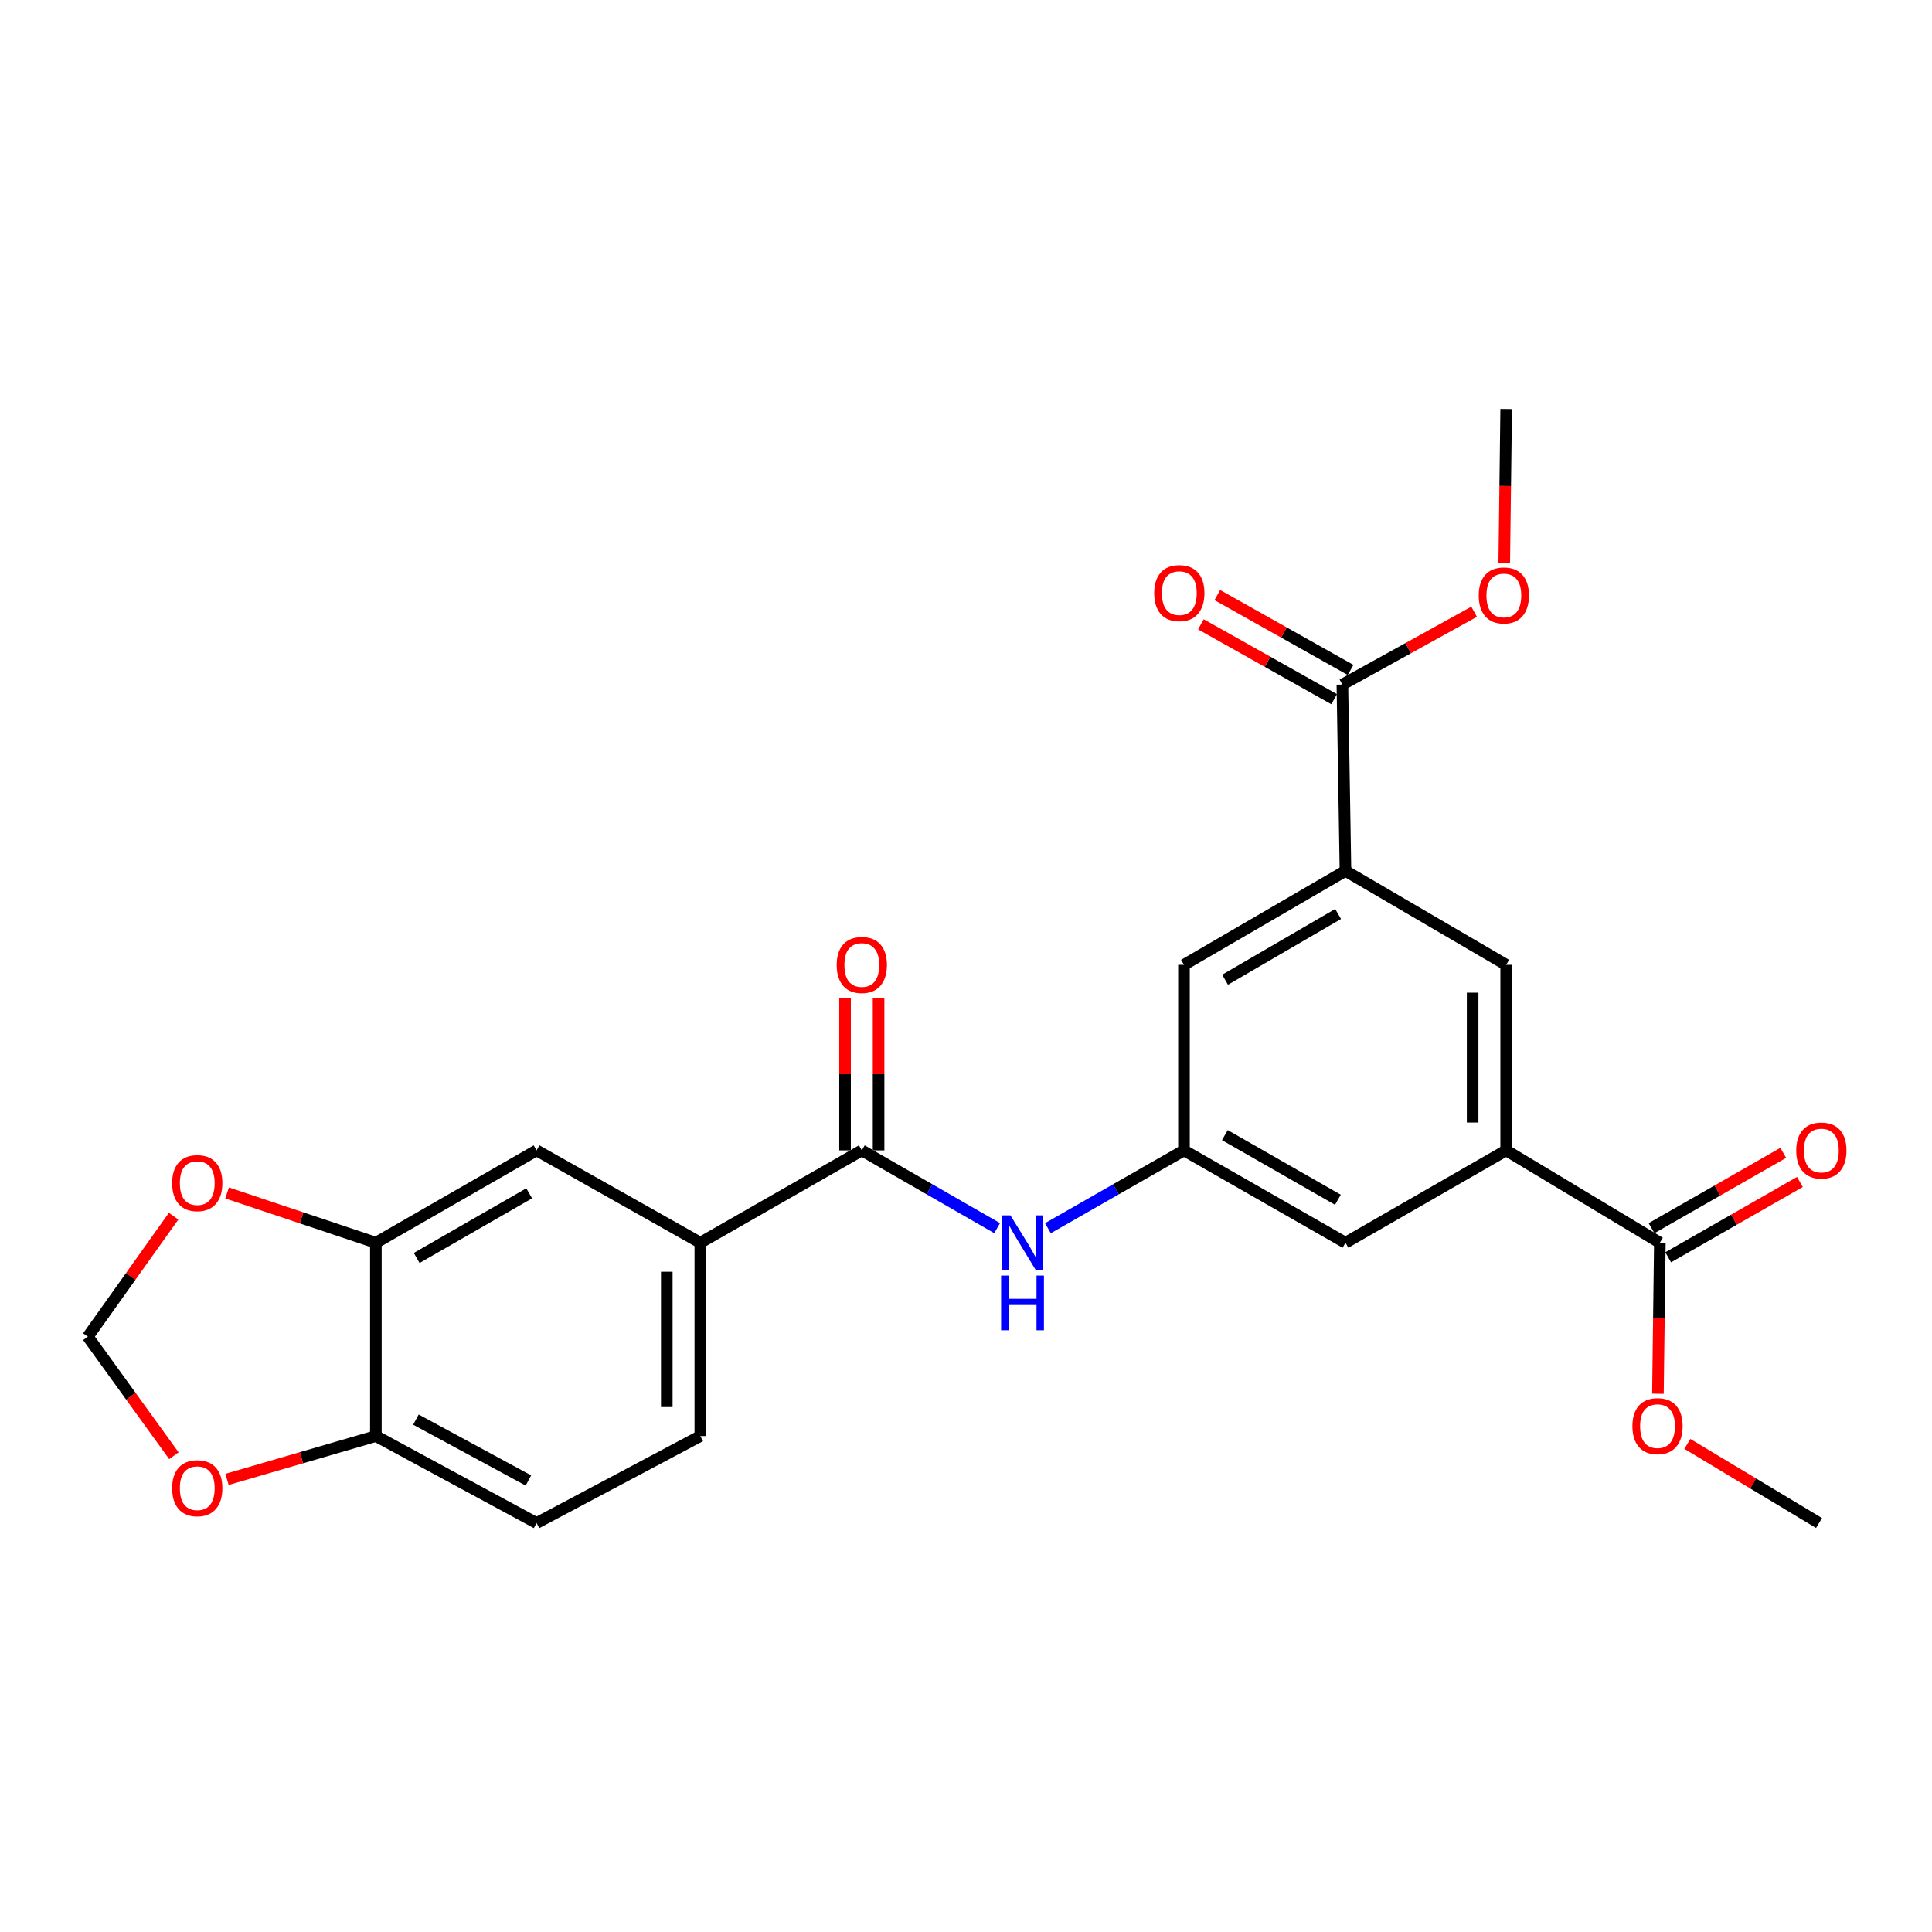 <?xml version='1.0' encoding='iso-8859-1'?>
<svg version='1.1' baseProfile='full'
              xmlns='http://www.w3.org/2000/svg'
                      xmlns:rdkit='http://www.rdkit.org/xml'
                      xmlns:xlink='http://www.w3.org/1999/xlink'
                  xml:space='preserve'
width='1000px' height='1000px' viewBox='0 0 1000 1000'>
<!-- END OF HEADER -->
<rect style='opacity:1.0;fill:#FFFFFF;stroke:none' width='1000' height='1000' x='0' y='0'> </rect>
<path class='bond-2' d='M 446.069,595.437 L 481.094,615.563' style='fill:none;fill-rule:evenodd;stroke:#000000;stroke-width:6px;stroke-linecap:butt;stroke-linejoin:miter;stroke-opacity:1' />
<path class='bond-2' d='M 481.094,615.563 L 516.119,635.688' style='fill:none;fill-rule:evenodd;stroke:#0000FF;stroke-width:6px;stroke-linecap:butt;stroke-linejoin:miter;stroke-opacity:1' />
<path class='bond-5' d='M 446.069,595.437 L 362.486,643.238' style='fill:none;fill-rule:evenodd;stroke:#000000;stroke-width:6px;stroke-linecap:butt;stroke-linejoin:miter;stroke-opacity:1' />
<path class='bond-16' d='M 454.75,595.437 L 454.75,555.995' style='fill:none;fill-rule:evenodd;stroke:#000000;stroke-width:6px;stroke-linecap:butt;stroke-linejoin:miter;stroke-opacity:1' />
<path class='bond-16' d='M 454.75,555.995 L 454.75,516.553' style='fill:none;fill-rule:evenodd;stroke:#FF0000;stroke-width:6px;stroke-linecap:butt;stroke-linejoin:miter;stroke-opacity:1' />
<path class='bond-16' d='M 437.389,595.437 L 437.389,555.995' style='fill:none;fill-rule:evenodd;stroke:#000000;stroke-width:6px;stroke-linecap:butt;stroke-linejoin:miter;stroke-opacity:1' />
<path class='bond-16' d='M 437.389,555.995 L 437.389,516.553' style='fill:none;fill-rule:evenodd;stroke:#FF0000;stroke-width:6px;stroke-linecap:butt;stroke-linejoin:miter;stroke-opacity:1' />
<path class='bond-0' d='M 696.415,450.772 L 612.822,499.392' style='fill:none;fill-rule:evenodd;stroke:#000000;stroke-width:6px;stroke-linecap:butt;stroke-linejoin:miter;stroke-opacity:1' />
<path class='bond-0' d='M 692.605,473.072 L 634.09,507.106' style='fill:none;fill-rule:evenodd;stroke:#000000;stroke-width:6px;stroke-linecap:butt;stroke-linejoin:miter;stroke-opacity:1' />
<path class='bond-4' d='M 696.415,450.772 L 694.814,354.332' style='fill:none;fill-rule:evenodd;stroke:#000000;stroke-width:6px;stroke-linecap:butt;stroke-linejoin:miter;stroke-opacity:1' />
<path class='bond-27' d='M 696.415,450.772 L 779.594,499.392' style='fill:none;fill-rule:evenodd;stroke:#000000;stroke-width:6px;stroke-linecap:butt;stroke-linejoin:miter;stroke-opacity:1' />
<path class='bond-1' d='M 779.594,595.437 L 696.415,643.238' style='fill:none;fill-rule:evenodd;stroke:#000000;stroke-width:6px;stroke-linecap:butt;stroke-linejoin:miter;stroke-opacity:1' />
<path class='bond-3' d='M 779.594,595.437 L 859.136,643.238' style='fill:none;fill-rule:evenodd;stroke:#000000;stroke-width:6px;stroke-linecap:butt;stroke-linejoin:miter;stroke-opacity:1' />
<path class='bond-8' d='M 779.594,595.437 L 779.594,499.392' style='fill:none;fill-rule:evenodd;stroke:#000000;stroke-width:6px;stroke-linecap:butt;stroke-linejoin:miter;stroke-opacity:1' />
<path class='bond-8' d='M 762.233,581.031 L 762.233,513.799' style='fill:none;fill-rule:evenodd;stroke:#000000;stroke-width:6px;stroke-linecap:butt;stroke-linejoin:miter;stroke-opacity:1' />
<path class='bond-6' d='M 542.404,635.718 L 577.613,615.578' style='fill:none;fill-rule:evenodd;stroke:#0000FF;stroke-width:6px;stroke-linecap:butt;stroke-linejoin:miter;stroke-opacity:1' />
<path class='bond-6' d='M 577.613,615.578 L 612.822,595.437' style='fill:none;fill-rule:evenodd;stroke:#000000;stroke-width:6px;stroke-linecap:butt;stroke-linejoin:miter;stroke-opacity:1' />
<path class='bond-17' d='M 863.445,650.773 L 897.538,631.278' style='fill:none;fill-rule:evenodd;stroke:#000000;stroke-width:6px;stroke-linecap:butt;stroke-linejoin:miter;stroke-opacity:1' />
<path class='bond-17' d='M 897.538,631.278 L 931.631,611.783' style='fill:none;fill-rule:evenodd;stroke:#FF0000;stroke-width:6px;stroke-linecap:butt;stroke-linejoin:miter;stroke-opacity:1' />
<path class='bond-17' d='M 854.827,635.702 L 888.92,616.207' style='fill:none;fill-rule:evenodd;stroke:#000000;stroke-width:6px;stroke-linecap:butt;stroke-linejoin:miter;stroke-opacity:1' />
<path class='bond-17' d='M 888.92,616.207 L 923.013,596.712' style='fill:none;fill-rule:evenodd;stroke:#FF0000;stroke-width:6px;stroke-linecap:butt;stroke-linejoin:miter;stroke-opacity:1' />
<path class='bond-21' d='M 859.136,643.238 L 858.639,682.317' style='fill:none;fill-rule:evenodd;stroke:#000000;stroke-width:6px;stroke-linecap:butt;stroke-linejoin:miter;stroke-opacity:1' />
<path class='bond-21' d='M 858.639,682.317 L 858.143,721.396' style='fill:none;fill-rule:evenodd;stroke:#FF0000;stroke-width:6px;stroke-linecap:butt;stroke-linejoin:miter;stroke-opacity:1' />
<path class='bond-18' d='M 699.066,346.763 L 664.574,327.387' style='fill:none;fill-rule:evenodd;stroke:#000000;stroke-width:6px;stroke-linecap:butt;stroke-linejoin:miter;stroke-opacity:1' />
<path class='bond-18' d='M 664.574,327.387 L 630.082,308.011' style='fill:none;fill-rule:evenodd;stroke:#FF0000;stroke-width:6px;stroke-linecap:butt;stroke-linejoin:miter;stroke-opacity:1' />
<path class='bond-18' d='M 690.563,361.9 L 656.071,342.523' style='fill:none;fill-rule:evenodd;stroke:#000000;stroke-width:6px;stroke-linecap:butt;stroke-linejoin:miter;stroke-opacity:1' />
<path class='bond-18' d='M 656.071,342.523 L 621.579,323.147' style='fill:none;fill-rule:evenodd;stroke:#FF0000;stroke-width:6px;stroke-linecap:butt;stroke-linejoin:miter;stroke-opacity:1' />
<path class='bond-22' d='M 694.814,354.332 L 728.907,335.481' style='fill:none;fill-rule:evenodd;stroke:#000000;stroke-width:6px;stroke-linecap:butt;stroke-linejoin:miter;stroke-opacity:1' />
<path class='bond-22' d='M 728.907,335.481 L 763.001,316.63' style='fill:none;fill-rule:evenodd;stroke:#FF0000;stroke-width:6px;stroke-linecap:butt;stroke-linejoin:miter;stroke-opacity:1' />
<path class='bond-9' d='M 362.486,643.238 L 277.726,595.437' style='fill:none;fill-rule:evenodd;stroke:#000000;stroke-width:6px;stroke-linecap:butt;stroke-linejoin:miter;stroke-opacity:1' />
<path class='bond-19' d='M 362.486,643.238 L 362.486,743.305' style='fill:none;fill-rule:evenodd;stroke:#000000;stroke-width:6px;stroke-linecap:butt;stroke-linejoin:miter;stroke-opacity:1' />
<path class='bond-19' d='M 345.125,658.248 L 345.125,728.295' style='fill:none;fill-rule:evenodd;stroke:#000000;stroke-width:6px;stroke-linecap:butt;stroke-linejoin:miter;stroke-opacity:1' />
<path class='bond-12' d='M 612.822,595.437 L 612.822,499.392' style='fill:none;fill-rule:evenodd;stroke:#000000;stroke-width:6px;stroke-linecap:butt;stroke-linejoin:miter;stroke-opacity:1' />
<path class='bond-13' d='M 612.822,595.437 L 696.415,643.238' style='fill:none;fill-rule:evenodd;stroke:#000000;stroke-width:6px;stroke-linecap:butt;stroke-linejoin:miter;stroke-opacity:1' />
<path class='bond-13' d='M 633.979,587.536 L 692.494,620.997' style='fill:none;fill-rule:evenodd;stroke:#000000;stroke-width:6px;stroke-linecap:butt;stroke-linejoin:miter;stroke-opacity:1' />
<path class='bond-7' d='M 194.547,643.238 L 277.726,595.437' style='fill:none;fill-rule:evenodd;stroke:#000000;stroke-width:6px;stroke-linecap:butt;stroke-linejoin:miter;stroke-opacity:1' />
<path class='bond-7' d='M 215.674,651.12 L 273.899,617.66' style='fill:none;fill-rule:evenodd;stroke:#000000;stroke-width:6px;stroke-linecap:butt;stroke-linejoin:miter;stroke-opacity:1' />
<path class='bond-11' d='M 194.547,643.238 L 156.042,630.351' style='fill:none;fill-rule:evenodd;stroke:#000000;stroke-width:6px;stroke-linecap:butt;stroke-linejoin:miter;stroke-opacity:1' />
<path class='bond-11' d='M 156.042,630.351 L 117.537,617.463' style='fill:none;fill-rule:evenodd;stroke:#FF0000;stroke-width:6px;stroke-linecap:butt;stroke-linejoin:miter;stroke-opacity:1' />
<path class='bond-25' d='M 194.547,643.238 L 194.547,743.305' style='fill:none;fill-rule:evenodd;stroke:#000000;stroke-width:6px;stroke-linecap:butt;stroke-linejoin:miter;stroke-opacity:1' />
<path class='bond-10' d='M 194.547,743.305 L 277.726,788.308' style='fill:none;fill-rule:evenodd;stroke:#000000;stroke-width:6px;stroke-linecap:butt;stroke-linejoin:miter;stroke-opacity:1' />
<path class='bond-10' d='M 215.285,734.786 L 273.51,766.289' style='fill:none;fill-rule:evenodd;stroke:#000000;stroke-width:6px;stroke-linecap:butt;stroke-linejoin:miter;stroke-opacity:1' />
<path class='bond-14' d='M 194.547,743.305 L 156.027,754.517' style='fill:none;fill-rule:evenodd;stroke:#000000;stroke-width:6px;stroke-linecap:butt;stroke-linejoin:miter;stroke-opacity:1' />
<path class='bond-14' d='M 156.027,754.517 L 117.507,765.73' style='fill:none;fill-rule:evenodd;stroke:#FF0000;stroke-width:6px;stroke-linecap:butt;stroke-linejoin:miter;stroke-opacity:1' />
<path class='bond-15' d='M 89.853,629.498 L 67.654,660.678' style='fill:none;fill-rule:evenodd;stroke:#FF0000;stroke-width:6px;stroke-linecap:butt;stroke-linejoin:miter;stroke-opacity:1' />
<path class='bond-15' d='M 67.654,660.678 L 45.455,691.858' style='fill:none;fill-rule:evenodd;stroke:#000000;stroke-width:6px;stroke-linecap:butt;stroke-linejoin:miter;stroke-opacity:1' />
<path class='bond-26' d='M 90,753.477 L 67.727,722.668' style='fill:none;fill-rule:evenodd;stroke:#FF0000;stroke-width:6px;stroke-linecap:butt;stroke-linejoin:miter;stroke-opacity:1' />
<path class='bond-26' d='M 67.727,722.668 L 45.455,691.858' style='fill:none;fill-rule:evenodd;stroke:#000000;stroke-width:6px;stroke-linecap:butt;stroke-linejoin:miter;stroke-opacity:1' />
<path class='bond-20' d='M 362.486,743.305 L 277.726,788.308' style='fill:none;fill-rule:evenodd;stroke:#000000;stroke-width:6px;stroke-linecap:butt;stroke-linejoin:miter;stroke-opacity:1' />
<path class='bond-23' d='M 873.368,747.362 L 907.446,767.835' style='fill:none;fill-rule:evenodd;stroke:#FF0000;stroke-width:6px;stroke-linecap:butt;stroke-linejoin:miter;stroke-opacity:1' />
<path class='bond-23' d='M 907.446,767.835 L 941.524,788.308' style='fill:none;fill-rule:evenodd;stroke:#000000;stroke-width:6px;stroke-linecap:butt;stroke-linejoin:miter;stroke-opacity:1' />
<path class='bond-24' d='M 778.597,291.391 L 779.095,251.541' style='fill:none;fill-rule:evenodd;stroke:#FF0000;stroke-width:6px;stroke-linecap:butt;stroke-linejoin:miter;stroke-opacity:1' />
<path class='bond-24' d='M 779.095,251.541 L 779.594,211.692' style='fill:none;fill-rule:evenodd;stroke:#000000;stroke-width:6px;stroke-linecap:butt;stroke-linejoin:miter;stroke-opacity:1' />
<path  class='atom-3' d='M 522.998 629.078
L 532.278 644.078
Q 533.198 645.558, 534.678 648.238
Q 536.158 650.918, 536.238 651.078
L 536.238 629.078
L 539.998 629.078
L 539.998 657.398
L 536.118 657.398
L 526.158 640.998
Q 524.998 639.078, 523.758 636.878
Q 522.558 634.678, 522.198 633.998
L 522.198 657.398
L 518.518 657.398
L 518.518 629.078
L 522.998 629.078
' fill='#0000FF'/>
<path  class='atom-3' d='M 518.178 660.23
L 522.018 660.23
L 522.018 672.27
L 536.498 672.27
L 536.498 660.23
L 540.338 660.23
L 540.338 688.55
L 536.498 688.55
L 536.498 675.47
L 522.018 675.47
L 522.018 688.55
L 518.178 688.55
L 518.178 660.23
' fill='#0000FF'/>
<path  class='atom-12' d='M 89.1 612.377
Q 89.1 605.577, 92.46 601.777
Q 95.82 597.977, 102.1 597.977
Q 108.38 597.977, 111.74 601.777
Q 115.1 605.577, 115.1 612.377
Q 115.1 619.257, 111.7 623.177
Q 108.3 627.057, 102.1 627.057
Q 95.86 627.057, 92.46 623.177
Q 89.1 619.297, 89.1 612.377
M 102.1 623.857
Q 106.42 623.857, 108.74 620.977
Q 111.1 618.057, 111.1 612.377
Q 111.1 606.817, 108.74 604.017
Q 106.42 601.177, 102.1 601.177
Q 97.78 601.177, 95.42 603.977
Q 93.1 606.777, 93.1 612.377
Q 93.1 618.097, 95.42 620.977
Q 97.78 623.857, 102.1 623.857
' fill='#FF0000'/>
<path  class='atom-15' d='M 89.1 770.294
Q 89.1 763.494, 92.46 759.694
Q 95.82 755.894, 102.1 755.894
Q 108.38 755.894, 111.74 759.694
Q 115.1 763.494, 115.1 770.294
Q 115.1 777.174, 111.7 781.094
Q 108.3 784.974, 102.1 784.974
Q 95.86 784.974, 92.46 781.094
Q 89.1 777.214, 89.1 770.294
M 102.1 781.774
Q 106.42 781.774, 108.74 778.894
Q 111.1 775.974, 111.1 770.294
Q 111.1 764.734, 108.74 761.934
Q 106.42 759.094, 102.1 759.094
Q 97.78 759.094, 95.42 761.894
Q 93.1 764.694, 93.1 770.294
Q 93.1 776.014, 95.42 778.894
Q 97.78 781.774, 102.1 781.774
' fill='#FF0000'/>
<path  class='atom-17' d='M 433.069 499.472
Q 433.069 492.672, 436.429 488.872
Q 439.789 485.072, 446.069 485.072
Q 452.349 485.072, 455.709 488.872
Q 459.069 492.672, 459.069 499.472
Q 459.069 506.352, 455.669 510.272
Q 452.269 514.152, 446.069 514.152
Q 439.829 514.152, 436.429 510.272
Q 433.069 506.392, 433.069 499.472
M 446.069 510.952
Q 450.389 510.952, 452.709 508.072
Q 455.069 505.152, 455.069 499.472
Q 455.069 493.912, 452.709 491.112
Q 450.389 488.272, 446.069 488.272
Q 441.749 488.272, 439.389 491.072
Q 437.069 493.872, 437.069 499.472
Q 437.069 505.192, 439.389 508.072
Q 441.749 510.952, 446.069 510.952
' fill='#FF0000'/>
<path  class='atom-18' d='M 929.729 595.517
Q 929.729 588.717, 933.089 584.917
Q 936.449 581.117, 942.729 581.117
Q 949.009 581.117, 952.369 584.917
Q 955.729 588.717, 955.729 595.517
Q 955.729 602.397, 952.329 606.317
Q 948.929 610.197, 942.729 610.197
Q 936.489 610.197, 933.089 606.317
Q 929.729 602.437, 929.729 595.517
M 942.729 606.997
Q 947.049 606.997, 949.369 604.117
Q 951.729 601.197, 951.729 595.517
Q 951.729 589.957, 949.369 587.157
Q 947.049 584.317, 942.729 584.317
Q 938.409 584.317, 936.049 587.117
Q 933.729 589.917, 933.729 595.517
Q 933.729 601.237, 936.049 604.117
Q 938.409 606.997, 942.729 606.997
' fill='#FF0000'/>
<path  class='atom-19' d='M 597.411 306.997
Q 597.411 300.197, 600.771 296.397
Q 604.131 292.597, 610.411 292.597
Q 616.691 292.597, 620.051 296.397
Q 623.411 300.197, 623.411 306.997
Q 623.411 313.877, 620.011 317.797
Q 616.611 321.677, 610.411 321.677
Q 604.171 321.677, 600.771 317.797
Q 597.411 313.917, 597.411 306.997
M 610.411 318.477
Q 614.731 318.477, 617.051 315.597
Q 619.411 312.677, 619.411 306.997
Q 619.411 301.437, 617.051 298.637
Q 614.731 295.797, 610.411 295.797
Q 606.091 295.797, 603.731 298.597
Q 601.411 301.397, 601.411 306.997
Q 601.411 312.717, 603.731 315.597
Q 606.091 318.477, 610.411 318.477
' fill='#FF0000'/>
<path  class='atom-22' d='M 844.93 738.167
Q 844.93 731.367, 848.29 727.567
Q 851.65 723.767, 857.93 723.767
Q 864.21 723.767, 867.57 727.567
Q 870.93 731.367, 870.93 738.167
Q 870.93 745.047, 867.53 748.967
Q 864.13 752.847, 857.93 752.847
Q 851.69 752.847, 848.29 748.967
Q 844.93 745.087, 844.93 738.167
M 857.93 749.647
Q 862.25 749.647, 864.57 746.767
Q 866.93 743.847, 866.93 738.167
Q 866.93 732.607, 864.57 729.807
Q 862.25 726.967, 857.93 726.967
Q 853.61 726.967, 851.25 729.767
Q 848.93 732.567, 848.93 738.167
Q 848.93 743.887, 851.25 746.767
Q 853.61 749.647, 857.93 749.647
' fill='#FF0000'/>
<path  class='atom-23' d='M 765.388 308.202
Q 765.388 301.402, 768.748 297.602
Q 772.108 293.802, 778.388 293.802
Q 784.668 293.802, 788.028 297.602
Q 791.388 301.402, 791.388 308.202
Q 791.388 315.082, 787.988 319.002
Q 784.588 322.882, 778.388 322.882
Q 772.148 322.882, 768.748 319.002
Q 765.388 315.122, 765.388 308.202
M 778.388 319.682
Q 782.708 319.682, 785.028 316.802
Q 787.388 313.882, 787.388 308.202
Q 787.388 302.642, 785.028 299.842
Q 782.708 297.002, 778.388 297.002
Q 774.068 297.002, 771.708 299.802
Q 769.388 302.602, 769.388 308.202
Q 769.388 313.922, 771.708 316.802
Q 774.068 319.682, 778.388 319.682
' fill='#FF0000'/>
</svg>

